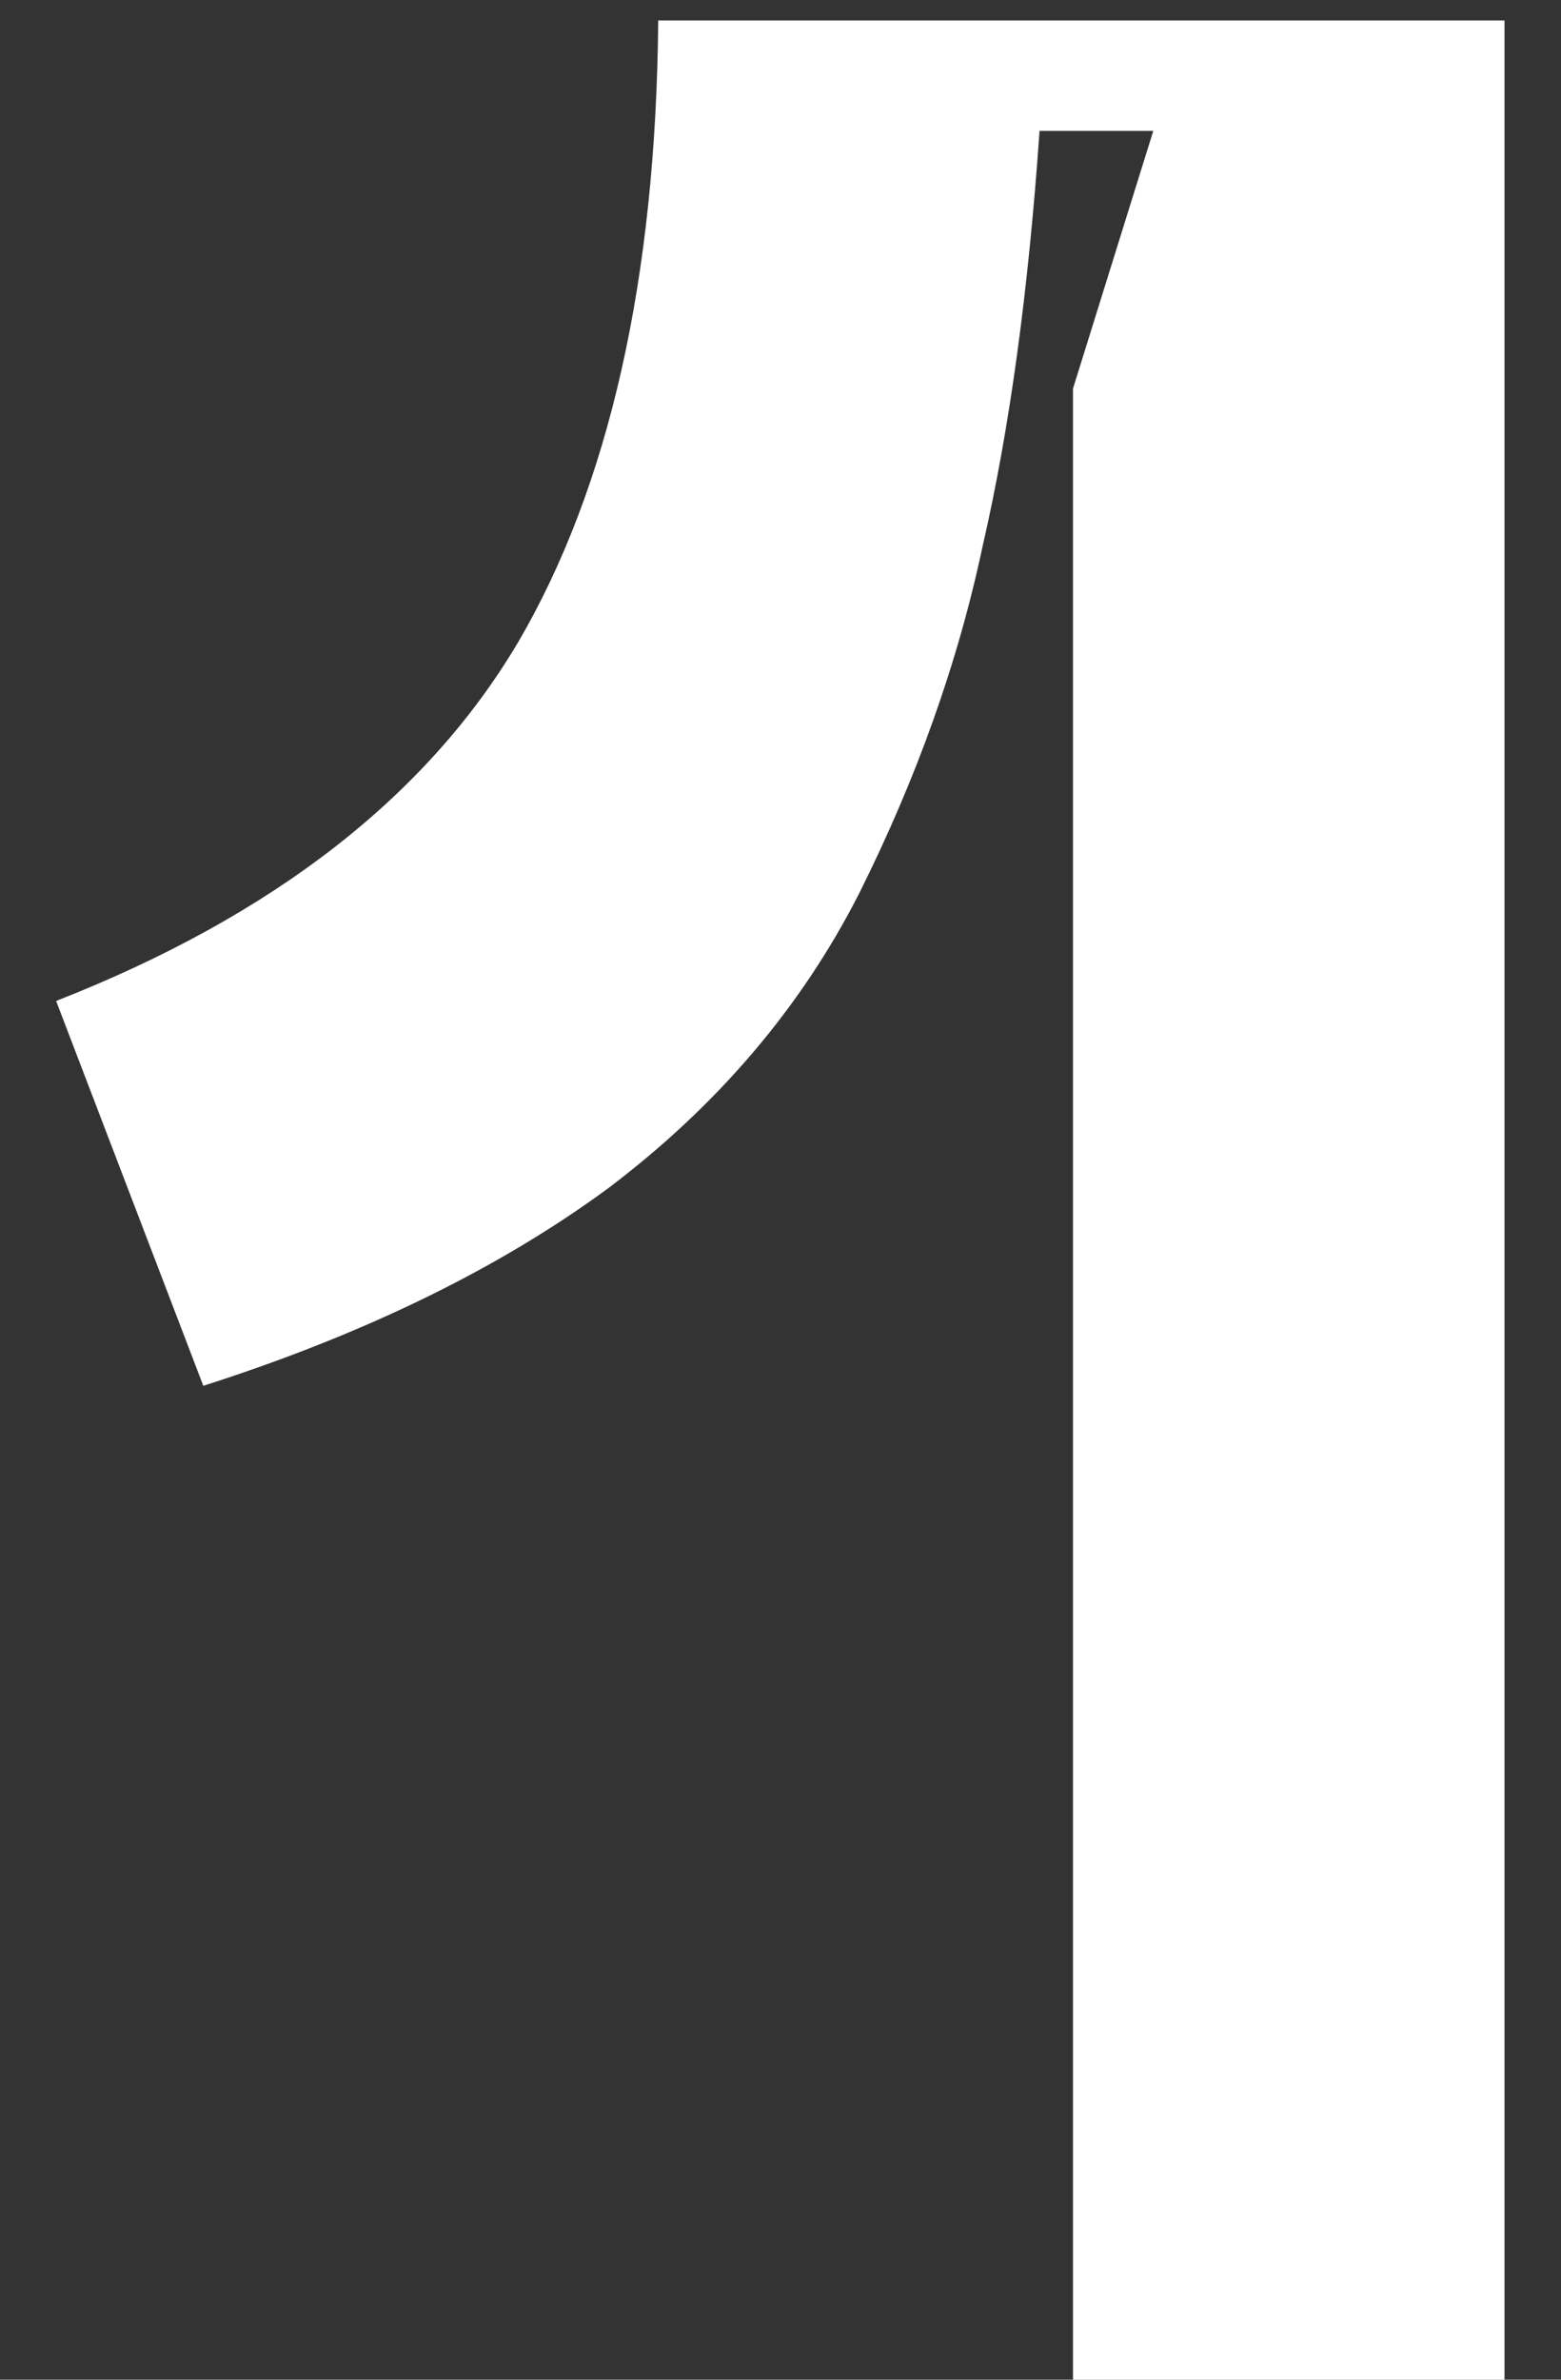 <?xml version="1.0" encoding="UTF-8"?> <svg xmlns="http://www.w3.org/2000/svg" width="21" height="32" viewBox="0 0 21 32" fill="none"><rect x="0" y="0" width="21" height="32" fill="#333333" stroke="none"/> <path d="M0.755 13.46C3.665 12.32 5.735 10.715 6.965 8.645C8.195 6.545 8.825 3.755 8.855 0.275H20.24V32H14.435V5.225L15.515 1.76H13.985C13.835 3.92 13.58 5.78 13.22 7.34C12.89 8.9 12.335 10.46 11.555 12.02C10.775 13.55 9.65 14.87 8.18 15.98C6.71 17.06 4.895 17.945 2.735 18.635L0.755 13.46Z" fill="white"></path> </svg> 